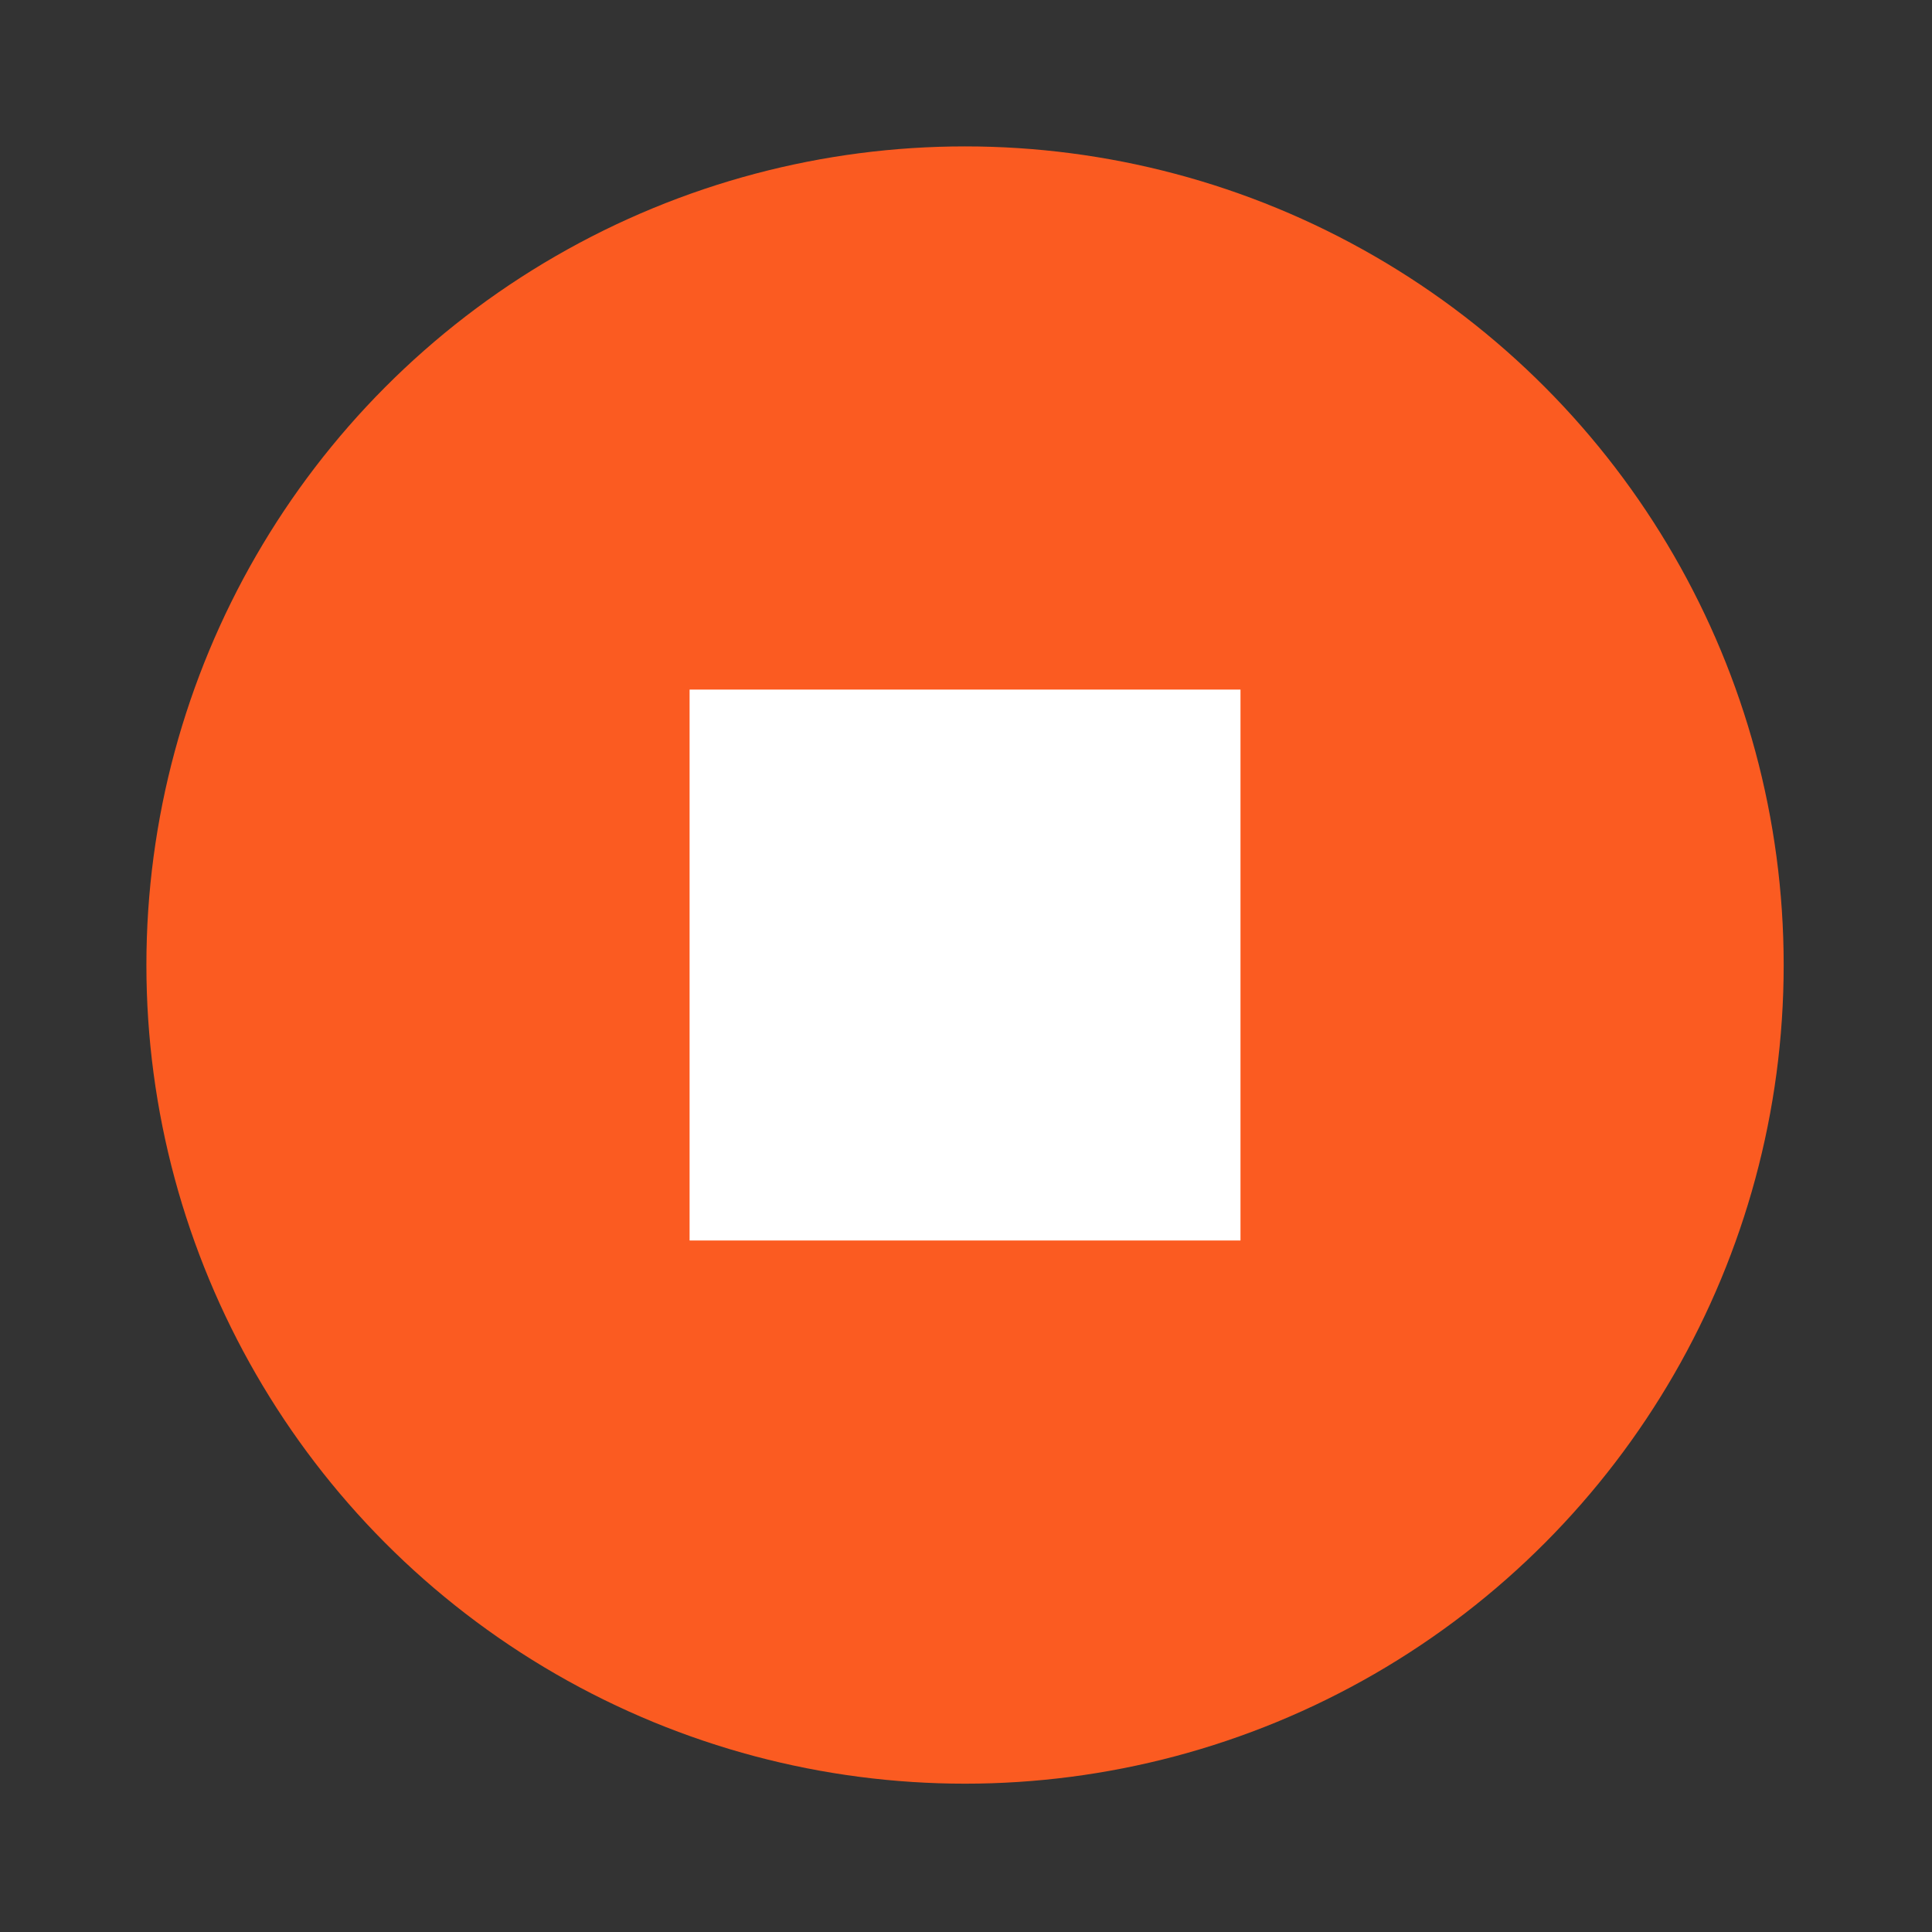 <?xml version="1.0" encoding="UTF-8"?> <!-- Generator: Adobe Illustrator 22.1.0, SVG Export Plug-In . SVG Version: 6.00 Build 0) --> <svg xmlns="http://www.w3.org/2000/svg" xmlns:xlink="http://www.w3.org/1999/xlink" id="Layer_1" x="0px" y="0px" viewBox="0 0 100.3 100.3" style="enable-background:new 0 0 100.3 100.3;" xml:space="preserve"><rect x="0" y="0" width="100.3" height="100.3" fill="#333333" stroke="none"/> <style type="text/css"> .st0{display:none;} .st1{display:inline;} .st2{fill:#FB5B21;} .st3{fill:none;} .st4{fill:#FFFFFF;} </style> <g class="st0"> <path class="st1" d="M69.8,48.2l-30-19.5c-0.5-0.3-1-0.3-1.5-0.1c-0.5,0.3-0.8,0.8-0.8,1.3v39c0,0.6,0.3,1.1,0.8,1.3 c0.2,0.1,0.5,0.2,0.7,0.2c0.3,0,0.6-0.1,0.8-0.2l30-19.5c0.4-0.3,0.7-0.8,0.7-1.3S70.2,48.5,69.8,48.2z M40.5,66.2V32.8l25.7,16.7 L40.5,66.2z"></path> <path class="st1" d="M49.5,6.5c-23.7,0-43,19.3-43,43s19.3,43,43,43s43-19.3,43-43S73.2,6.5,49.5,6.5z M49.5,89.5 c-22.1,0-40-17.9-40-40s17.9-40,40-40s40,17.9,40,40S71.6,89.5,49.5,89.5z"></path> </g> <circle class="st2" cx="50.1" cy="50.1" r="42.5"></circle> <path class="st3" d="M39,68.2"></path> <rect x="35.8" y="35.8" class="st4" width="28.6" height="28.6"></rect> </svg> 